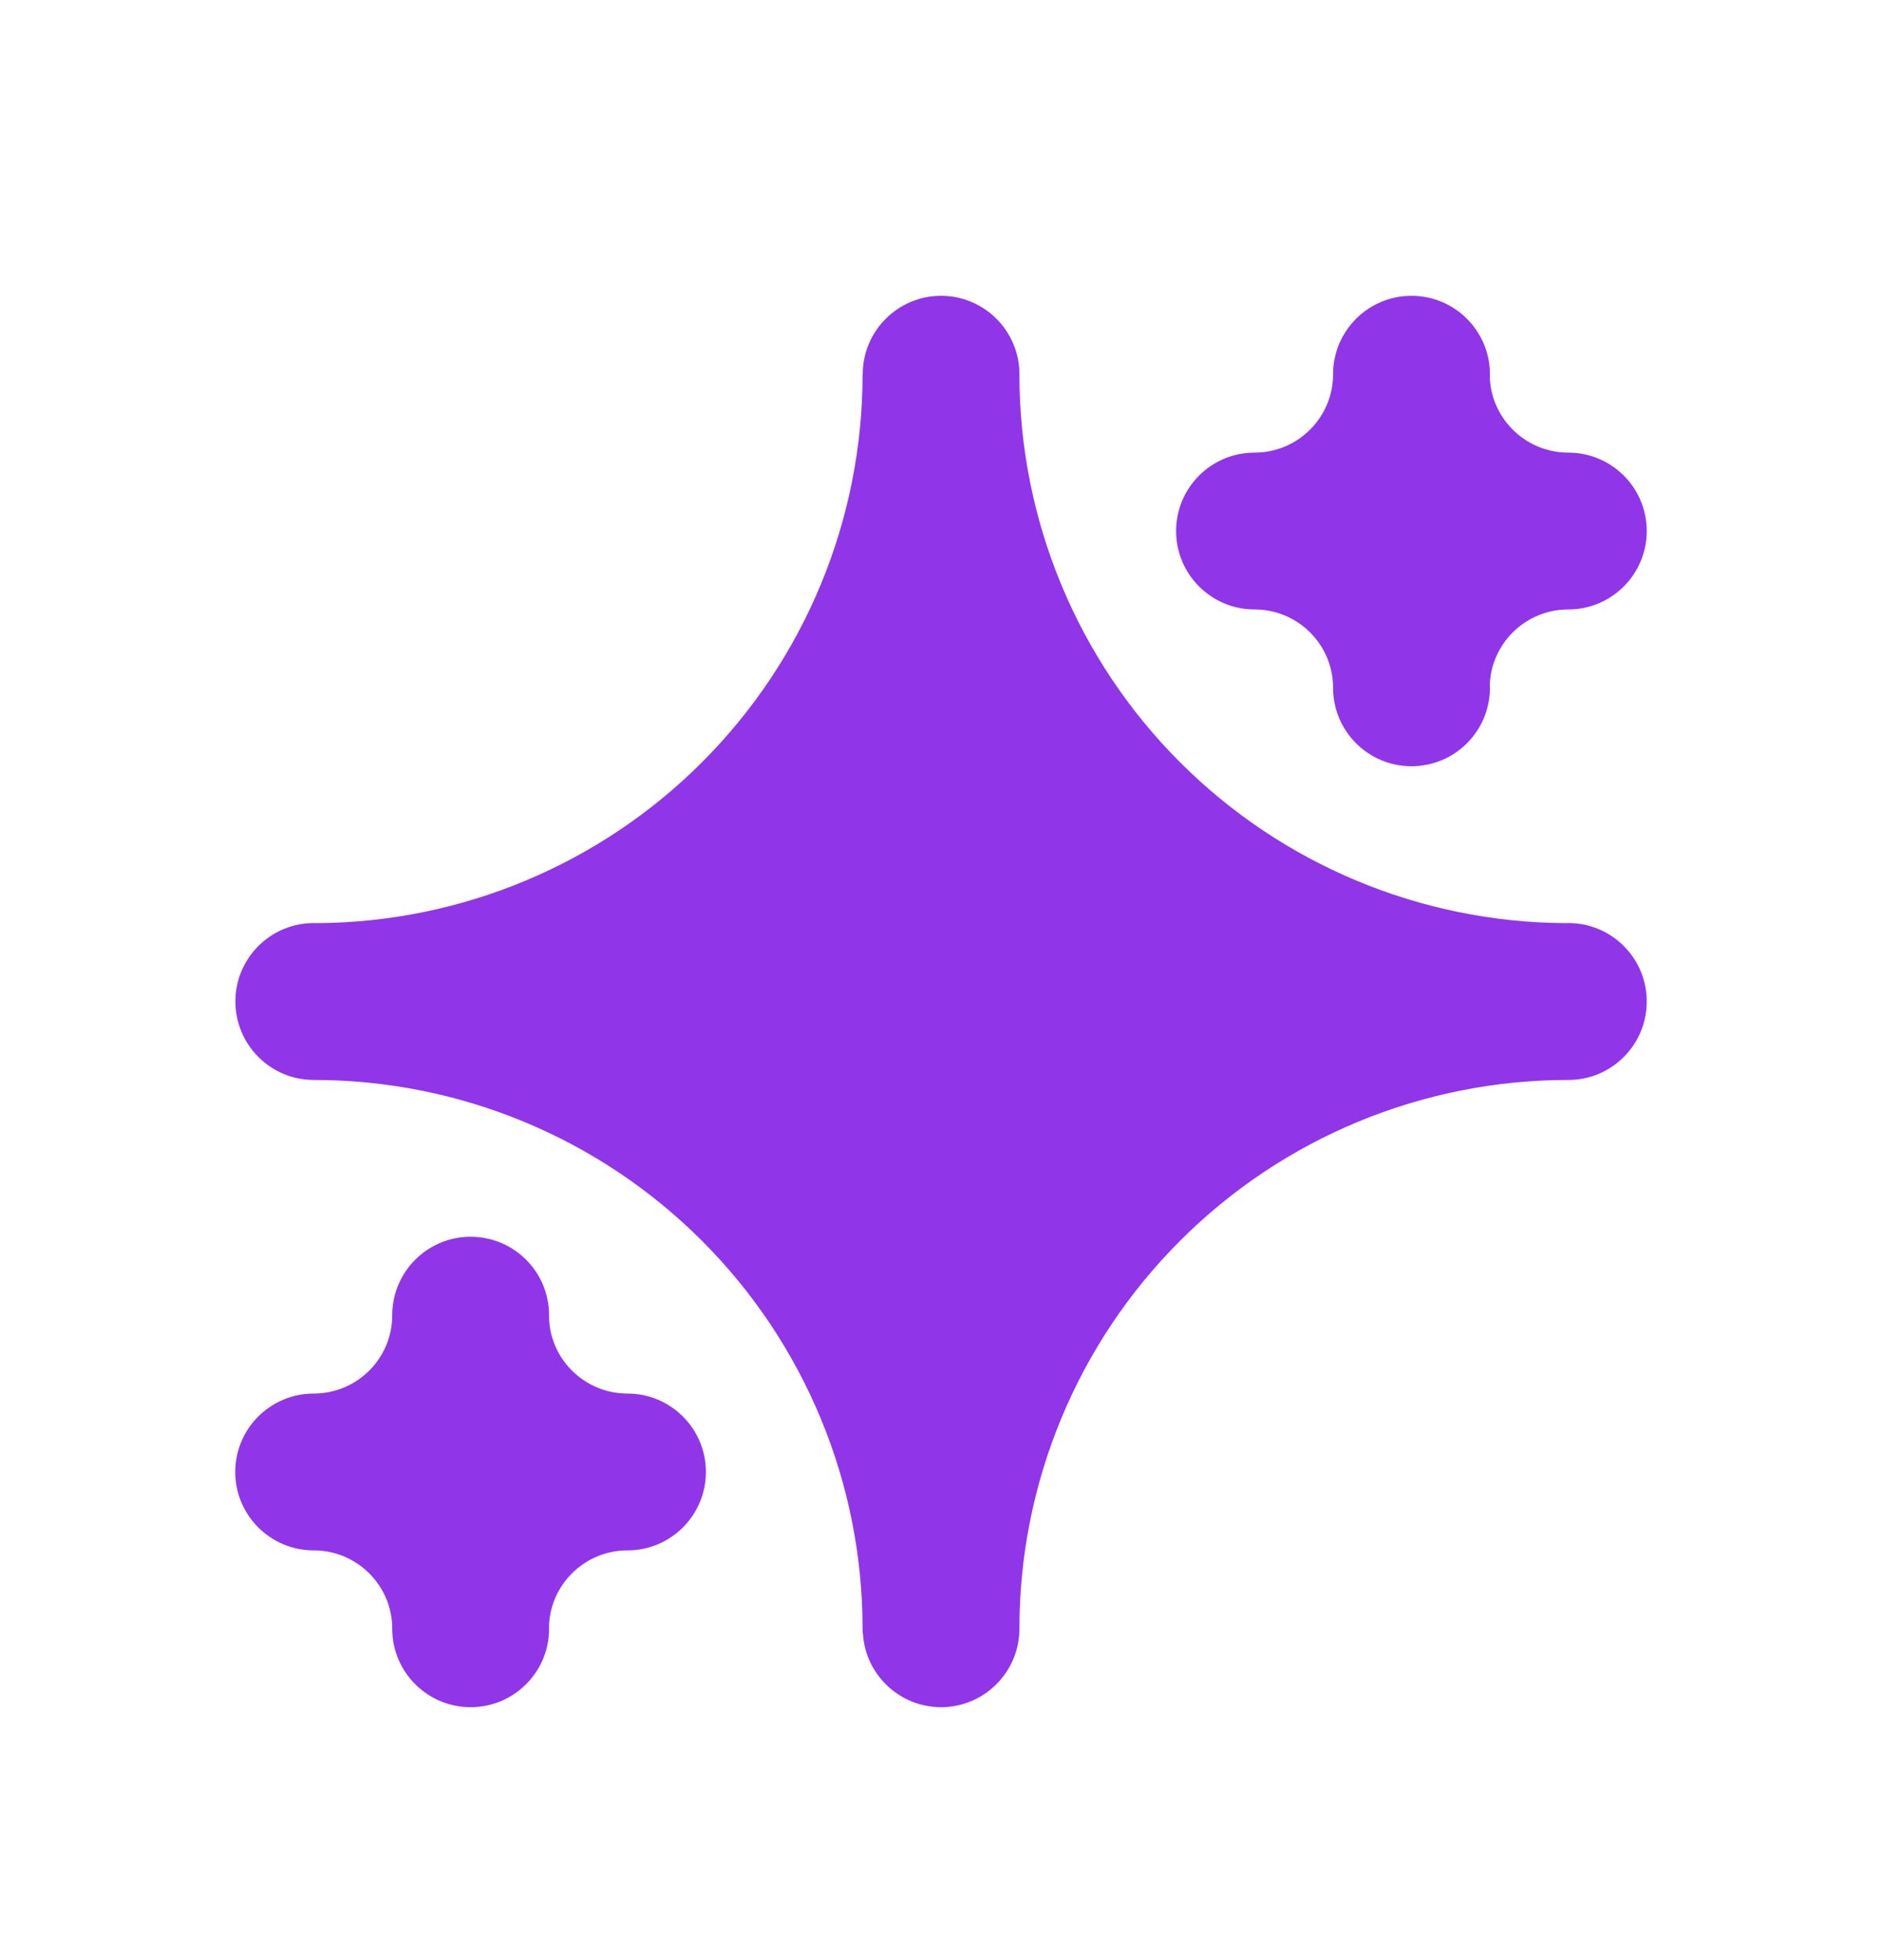 <svg width="24" height="25" viewBox="0 0 24 25" fill="none" xmlns="http://www.w3.org/2000/svg">
<path fill-rule="evenodd" clip-rule="evenodd" d="M11.002 4.775V4.773C11.002 4.221 11.45 3.773 12.001 3.773C12.552 3.773 13 4.221 13 4.773V4.776C13 6.632 13.737 8.412 15.05 9.724C16.352 11.026 18.114 11.762 19.954 11.774C19.97 11.773 19.985 11.773 20.001 11.773C20.552 11.773 21 12.221 21 12.773C21 13.326 20.552 13.774 20.001 13.774H19.998C18.142 13.774 16.362 14.511 15.05 15.824C13.737 17.136 13 18.916 13 20.772C13 21.325 12.552 21.774 12.001 21.774C11.475 21.774 11.043 21.365 11.005 20.848C11.002 20.824 11 20.799 11 20.772C11 18.916 10.263 17.136 8.95 15.824C7.638 14.511 5.858 13.774 4.002 13.774H4.001C3.45 13.774 3.002 13.326 3.002 12.773C3.002 12.221 3.45 11.773 4.001 11.773C4.017 11.773 4.032 11.773 4.048 11.774C5.887 11.762 7.649 11.026 8.95 9.724C10.263 8.412 11 6.632 11 4.776L11.002 4.775ZM7.002 20.718V20.774C7.002 21.326 6.554 21.774 6.002 21.774C5.45 21.774 5.002 21.326 5.002 20.774C5.002 20.221 4.553 19.774 4 19.774H3.998C3.447 19.773 3 19.325 3 18.774C3 18.222 3.448 17.774 4 17.774C4.553 17.774 5.002 17.327 5.002 16.774C5.002 16.222 5.45 15.774 6.002 15.774C6.554 15.774 7.002 16.222 7.002 16.774V16.83C7.031 17.356 7.468 17.774 8.002 17.774C8.554 17.774 9.002 18.222 9.002 18.774C9.002 19.325 8.555 19.773 8.004 19.774H8.002C7.468 19.774 7.031 20.192 7.002 20.718ZM18.999 8.717C19 8.736 19 8.754 19 8.773C19 9.325 18.552 9.773 18 9.773C17.448 9.773 17 9.325 17 8.773C17 8.22 16.551 7.773 15.998 7.773H15.996C15.445 7.772 14.998 7.324 14.998 6.773C14.998 6.221 15.446 5.773 15.998 5.773C16.551 5.773 17 5.325 17 4.773C17 4.221 17.448 3.773 18 3.773C18.552 3.773 19 4.221 19 4.773C19 4.791 19 4.81 18.999 4.828C19.028 5.355 19.466 5.773 20 5.773C20.552 5.773 21 6.221 21 6.773C21 7.324 20.553 7.772 20.002 7.773H20C19.466 7.773 19.028 8.19 18.999 8.717Z" fill="#9135E8"/>
</svg>
